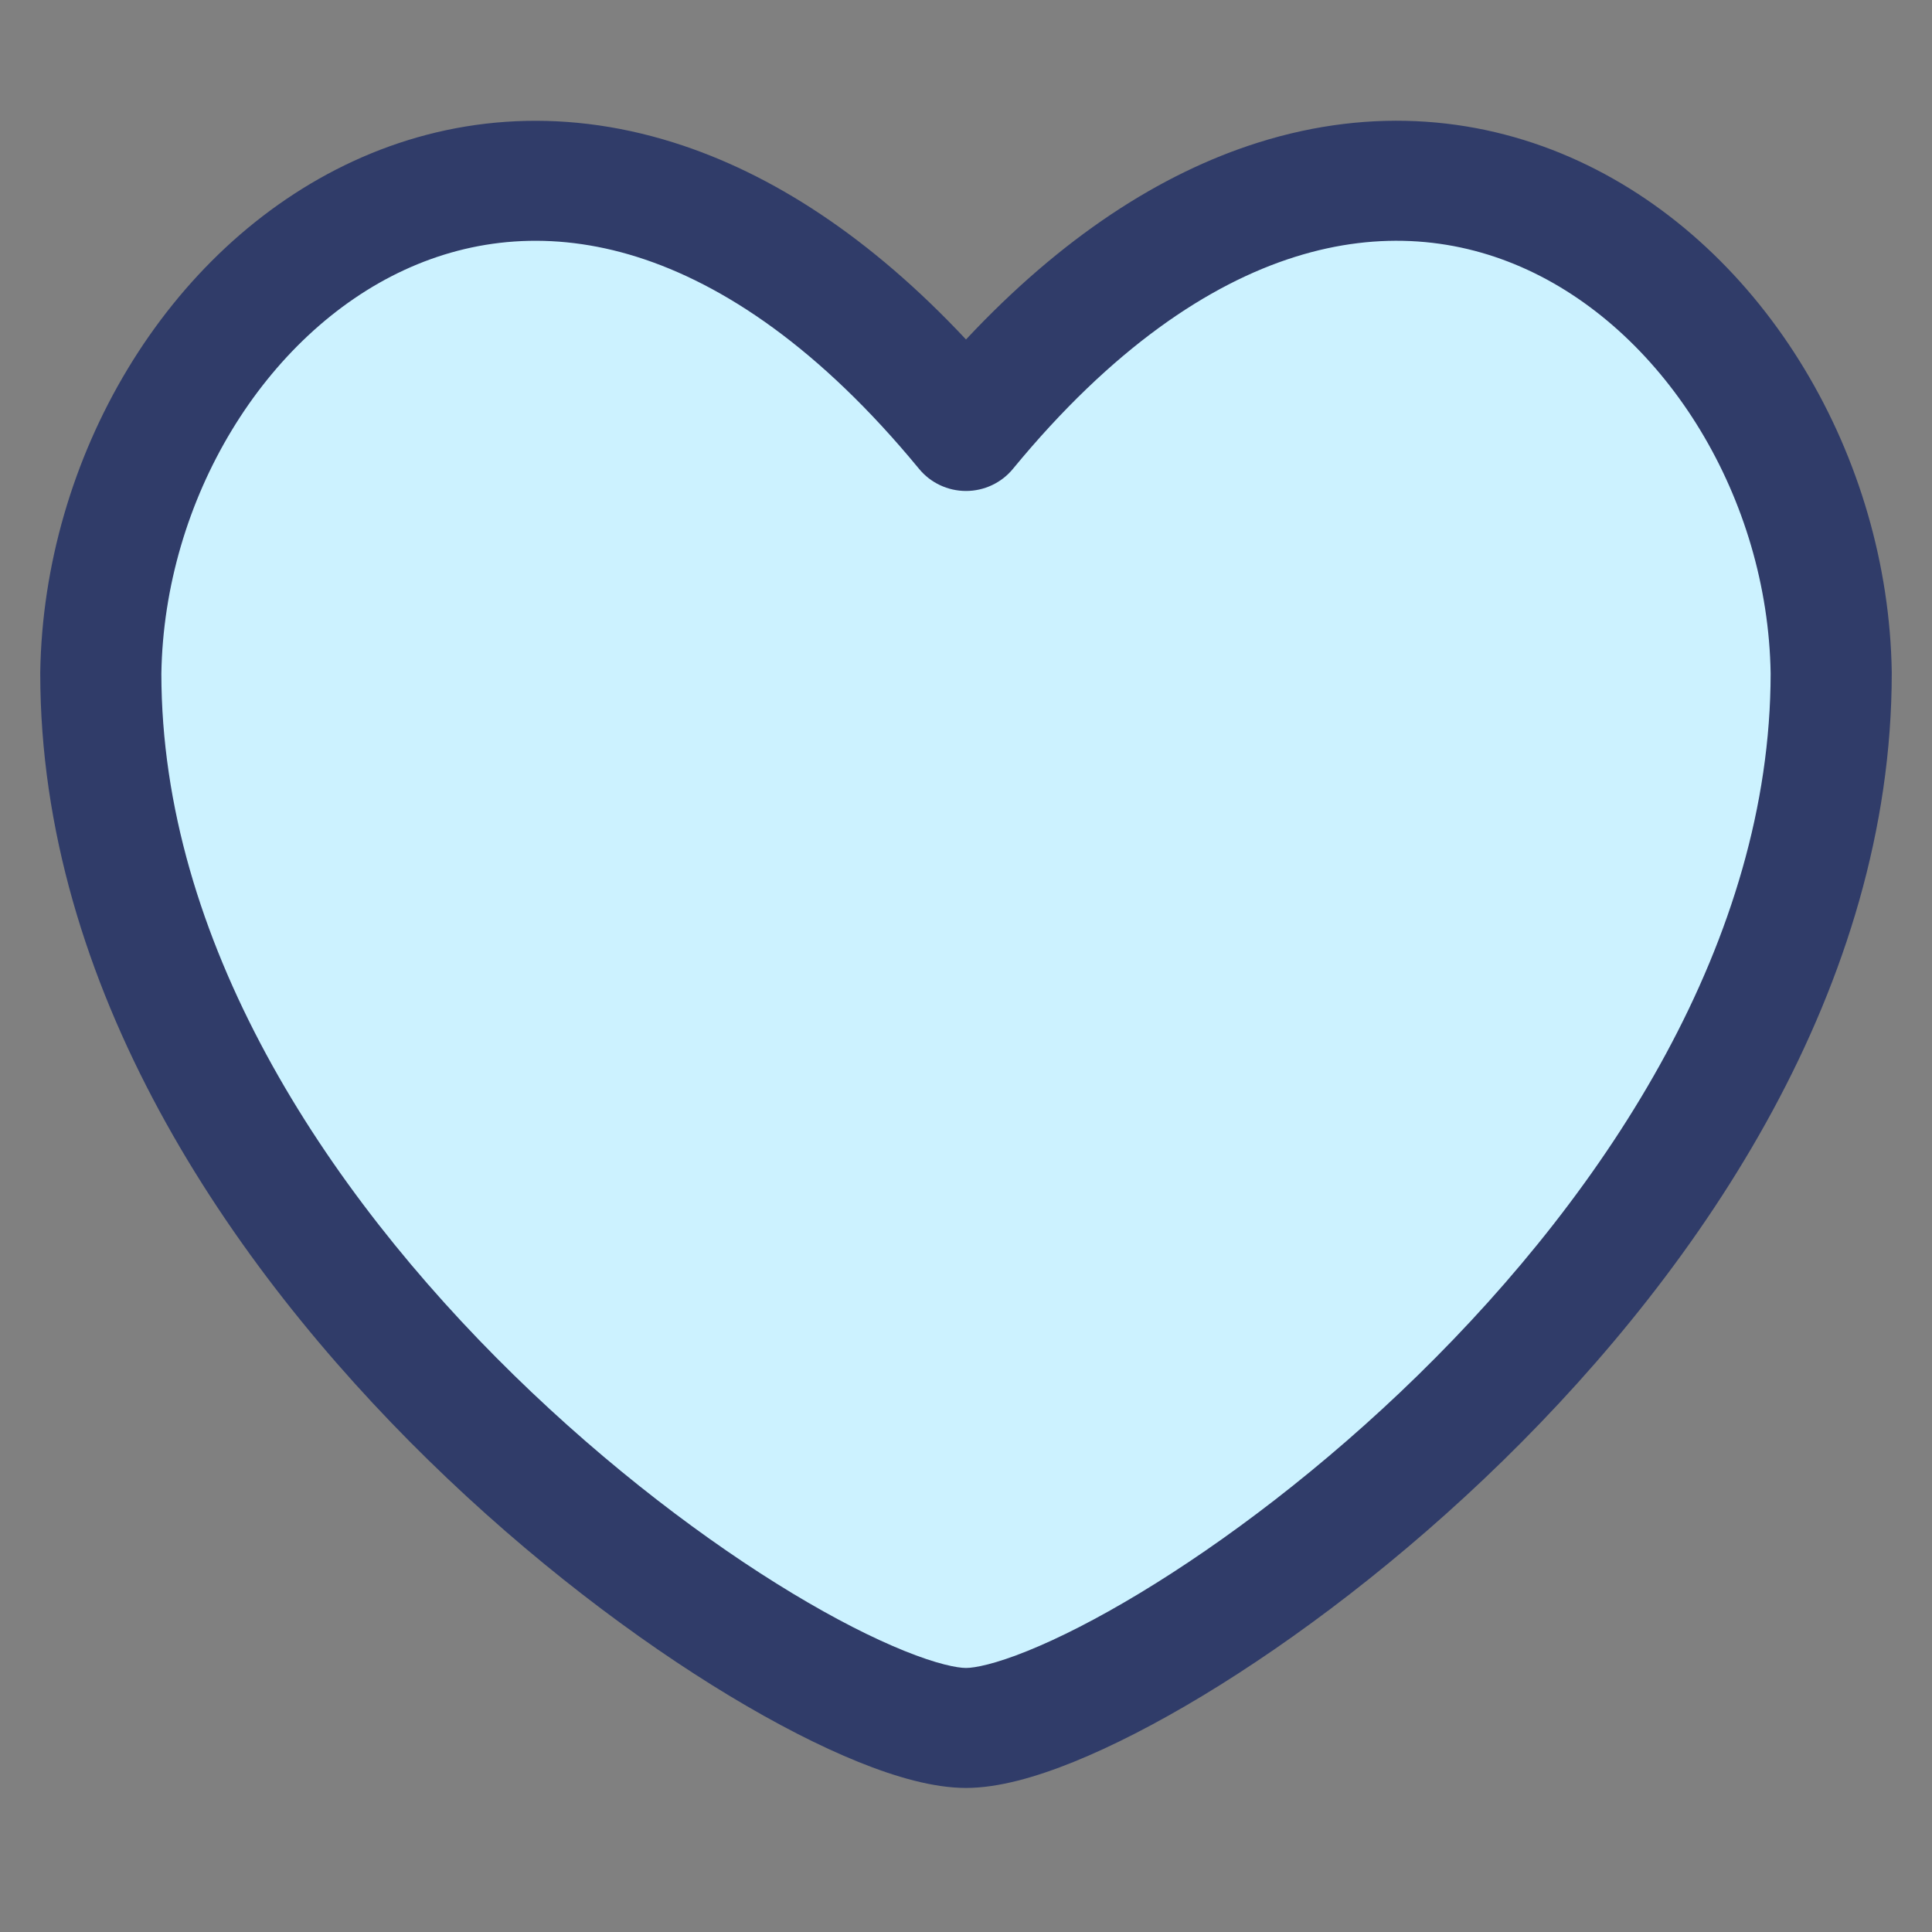 <svg width="48" height="48" viewBox="0 0 48 48" fill="none" xmlns="http://www.w3.org/2000/svg">
<rect x="0" y="0" width="48" height="48" fill="#808080" stroke="none"/>
<path d="M23.505 11.145C13.357 -1.335 2.646 7.534 2.505 17.097C2.505 31.325 19.489 43 23.505 43C27.52 43 44.505 31.322 44.505 17.09C44.364 7.531 33.652 -1.335 23.505 11.145Z" fill="#CCF2FF"/>
<path fill-rule="evenodd" clip-rule="evenodd" d="M39.224 4.002C43.878 6.15 46.92 11.378 47 16.699L47 16.721C47 24.5 42.327 31.414 37.346 36.285C34.834 38.741 32.184 40.739 29.875 42.133C28.721 42.829 27.633 43.386 26.672 43.775C25.749 44.148 24.81 44.421 24 44.421C23.19 44.421 22.251 44.148 21.328 43.775C20.367 43.387 19.279 42.829 18.125 42.133C15.816 40.74 13.166 38.743 10.654 36.287C5.673 31.417 1 24.506 1 16.728L1 16.706C1.08 11.383 4.122 6.154 8.776 4.005C11.137 2.914 13.875 2.641 16.735 3.541C19.173 4.307 21.628 5.9 24 8.434C26.372 5.9 28.827 4.307 31.265 3.54C34.125 2.64 36.863 2.912 39.224 4.002ZM32.175 6.382C30.034 7.055 27.631 8.653 25.166 11.649C24.881 11.996 24.452 12.198 24 12.198C23.548 12.198 23.119 11.996 22.834 11.649C20.369 8.653 17.966 7.056 15.825 6.382C13.704 5.715 11.744 5.923 10.047 6.707C6.589 8.304 4.078 12.392 4.009 16.739C4.014 23.349 8.032 29.535 12.768 34.165C15.117 36.461 17.583 38.316 19.69 39.587C20.744 40.223 21.688 40.7 22.465 41.014C23.279 41.344 23.782 41.44 24 41.44C24.218 41.44 24.721 41.344 25.535 41.014C26.312 40.7 27.256 40.222 28.31 39.586C30.417 38.315 32.883 36.46 35.232 34.163C39.968 29.531 43.986 23.344 43.991 16.732C43.922 12.387 41.411 8.301 37.953 6.705C36.257 5.922 34.297 5.715 32.175 6.382Z" fill="#303C69"/>
</svg>
